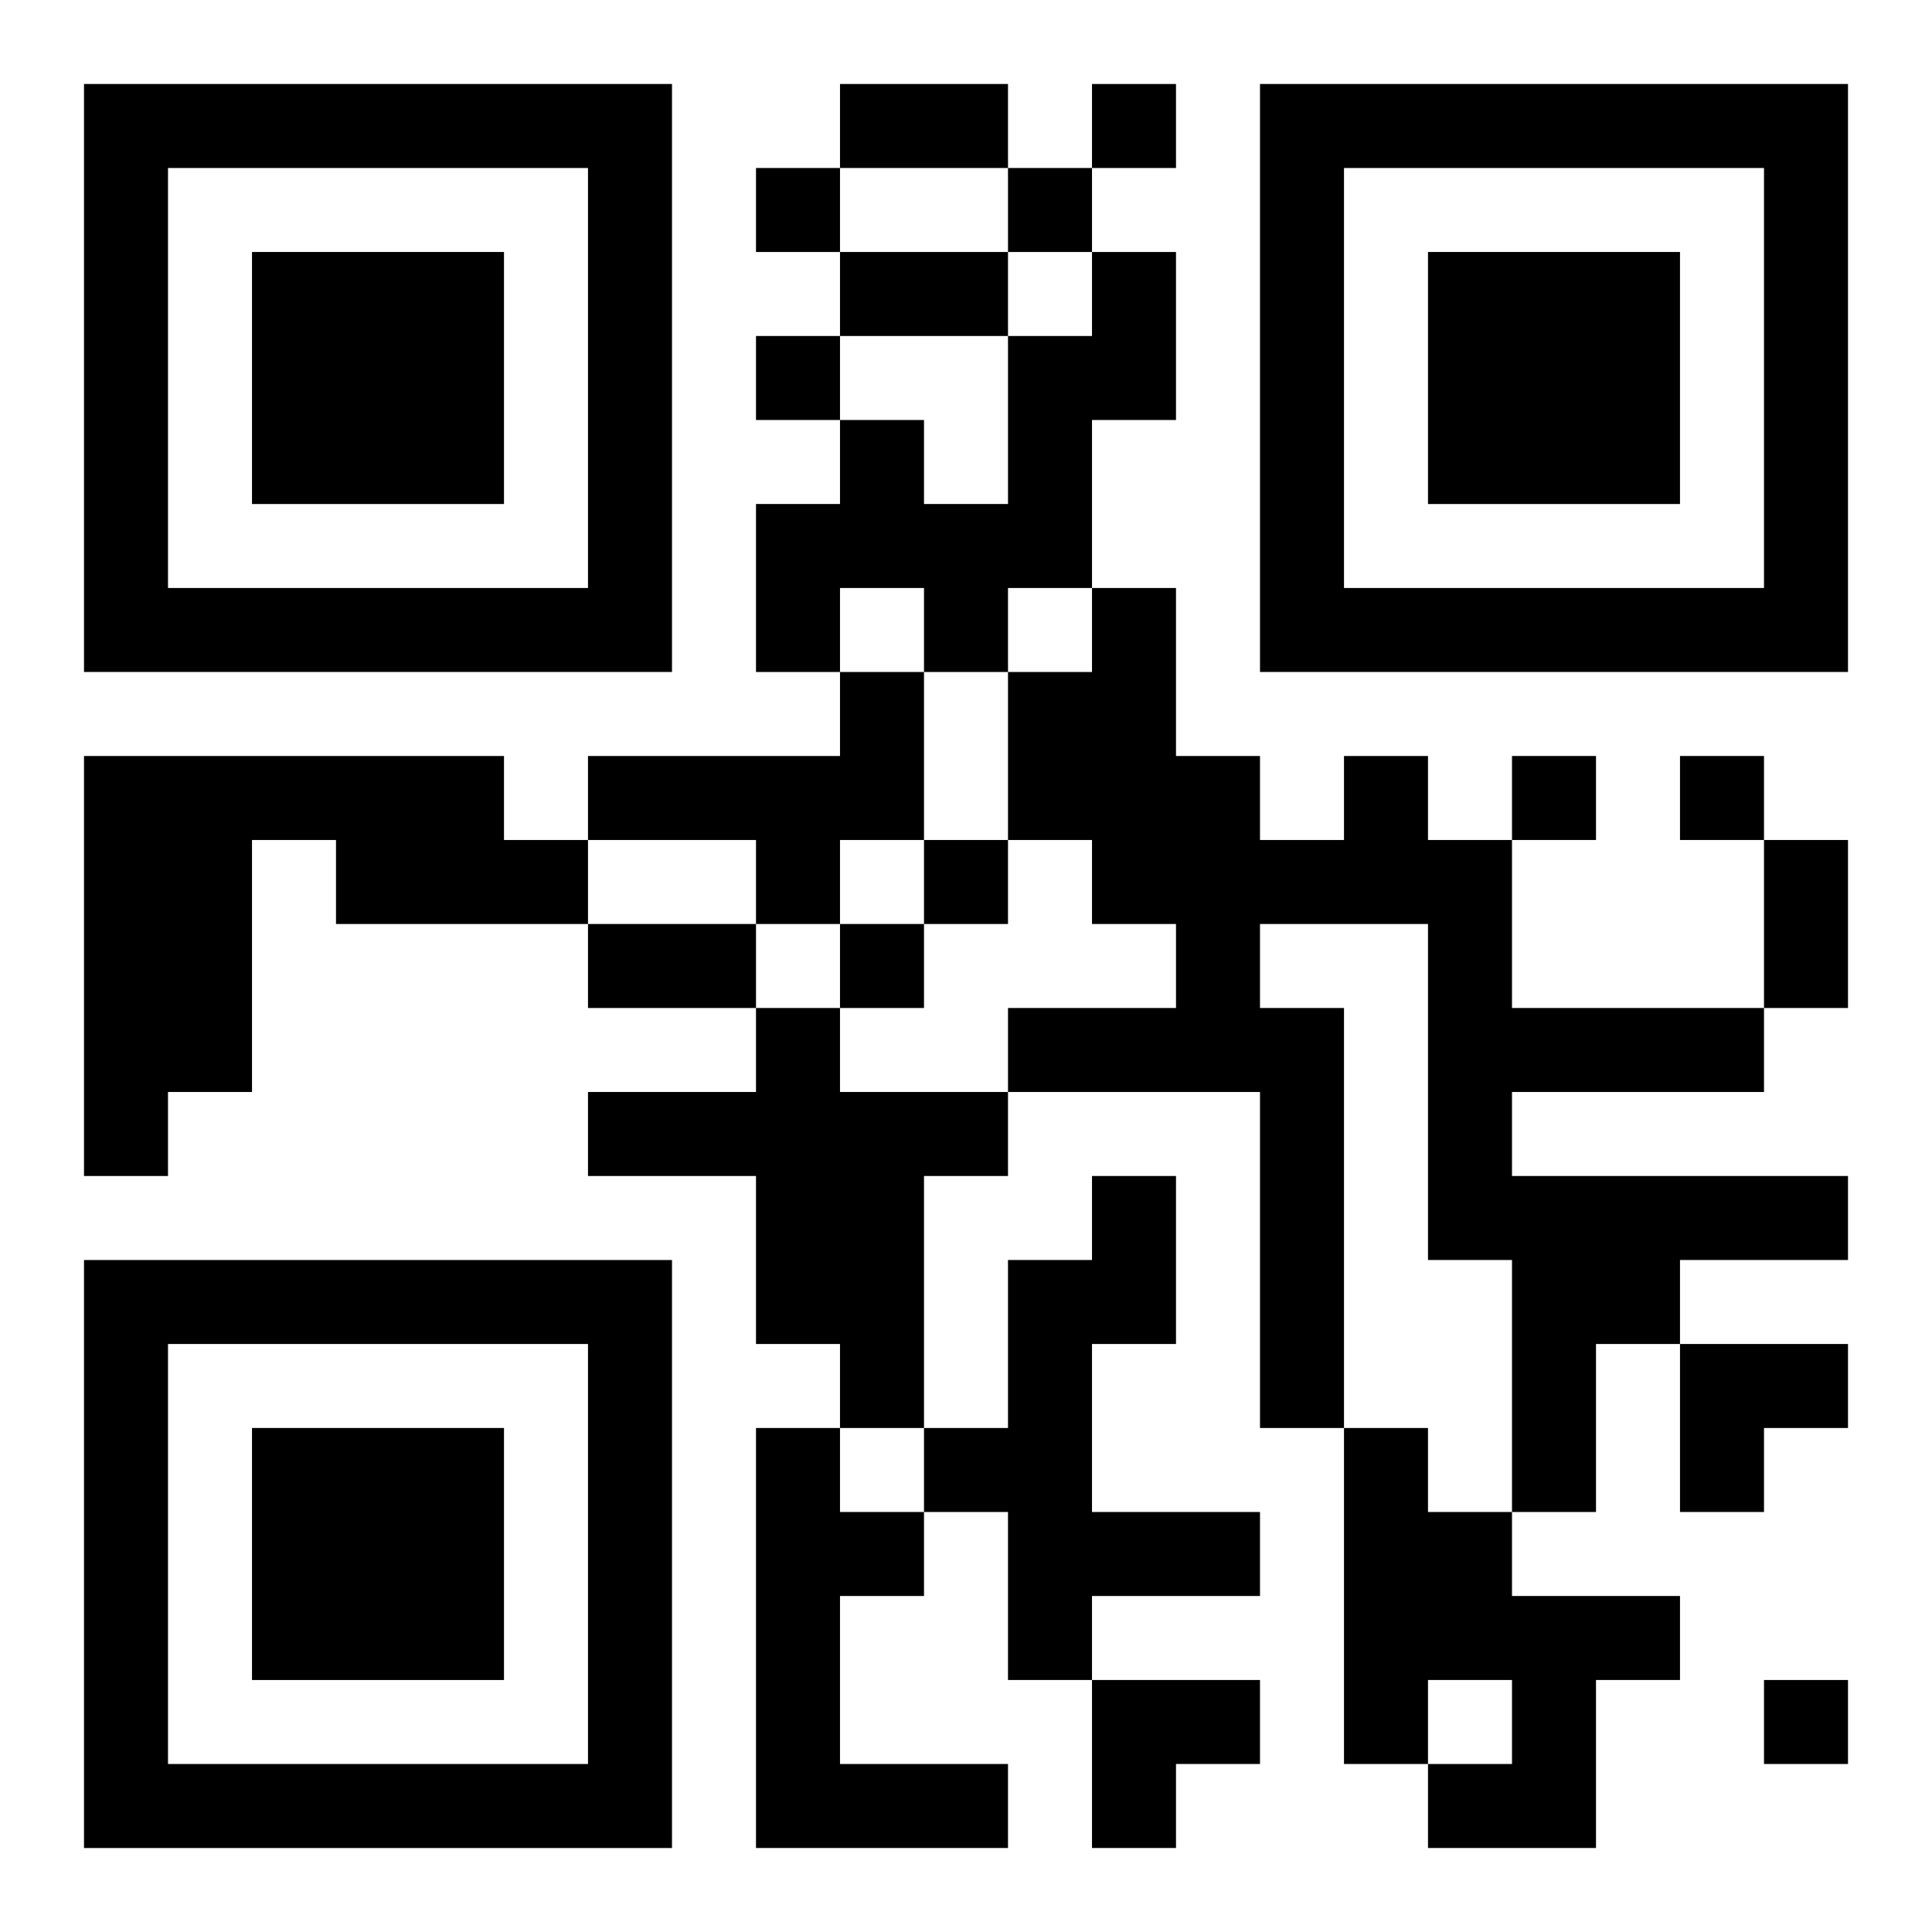 <?xml version="1.0" encoding="UTF-8"?>
<svg width="250" height="250" baseProfile="full" version="1.1" viewBox="-1 -1 23 23" xmlns="http://www.w3.org/2000/svg" xmlns:xlink="http://www.w3.org/1999/xlink"><symbol id="a"><path d="m0 7v7h7v-7h-7zm1 1h5v5h-5v-5zm1 1v3h3v-3h-3z"/></symbol><use y="-7" xlink:href="#a"/><use y="7" xlink:href="#a"/><use x="14" y="-7" xlink:href="#a"/><path d="m12 2h1v2h-1v2h-1v1h-1v-1h-1v1h-1v-2h1v-1h1v1h1v-2h1v-1m-3 5h1v2h-1v1h-1v-1h-2v-1h3v-1m-9 1h5v1h1v1h-3v-1h-1v3h-1v1h-1v-5m15 0h1v1h1v2h3v1h-3v1h4v1h-2v1h-1v2h-1v-3h-1v-4h-2v1h1v5h-1v-4h-3v-1h2v-1h-1v-1h-1v-2h1v-1h1v2h1v1h1v-1m-7 3h1v1h2v1h-1v3h-1v-1h-1v-2h-2v-1h2v-1m4 2h1v2h-1v2h2v1h-2v1h-1v-2h-1v-1h1v-2h1v-1m-4 3h1v1h1v1h-1v2h2v1h-3v-5m7 0h1v1h1v1h2v1h-1v2h-2v-1h1v-1h-1v1h-1v-4m-3-16v1h1v-1h-1m-4 1v1h1v-1h-1m3 0v1h1v-1h-1m-3 2v1h1v-1h-1m9 5v1h1v-1h-1m2 0v1h1v-1h-1m-9 1v1h1v-1h-1m-1 1v1h1v-1h-1m11 9v1h1v-1h-1m-11-19h2v1h-2v-1m0 2h2v1h-2v-1m11 7h1v2h-1v-2m-14 1h2v1h-2v-1m13 5h2v1h-1v1h-1zm-7 4h2v1h-1v1h-1z"/></svg>
